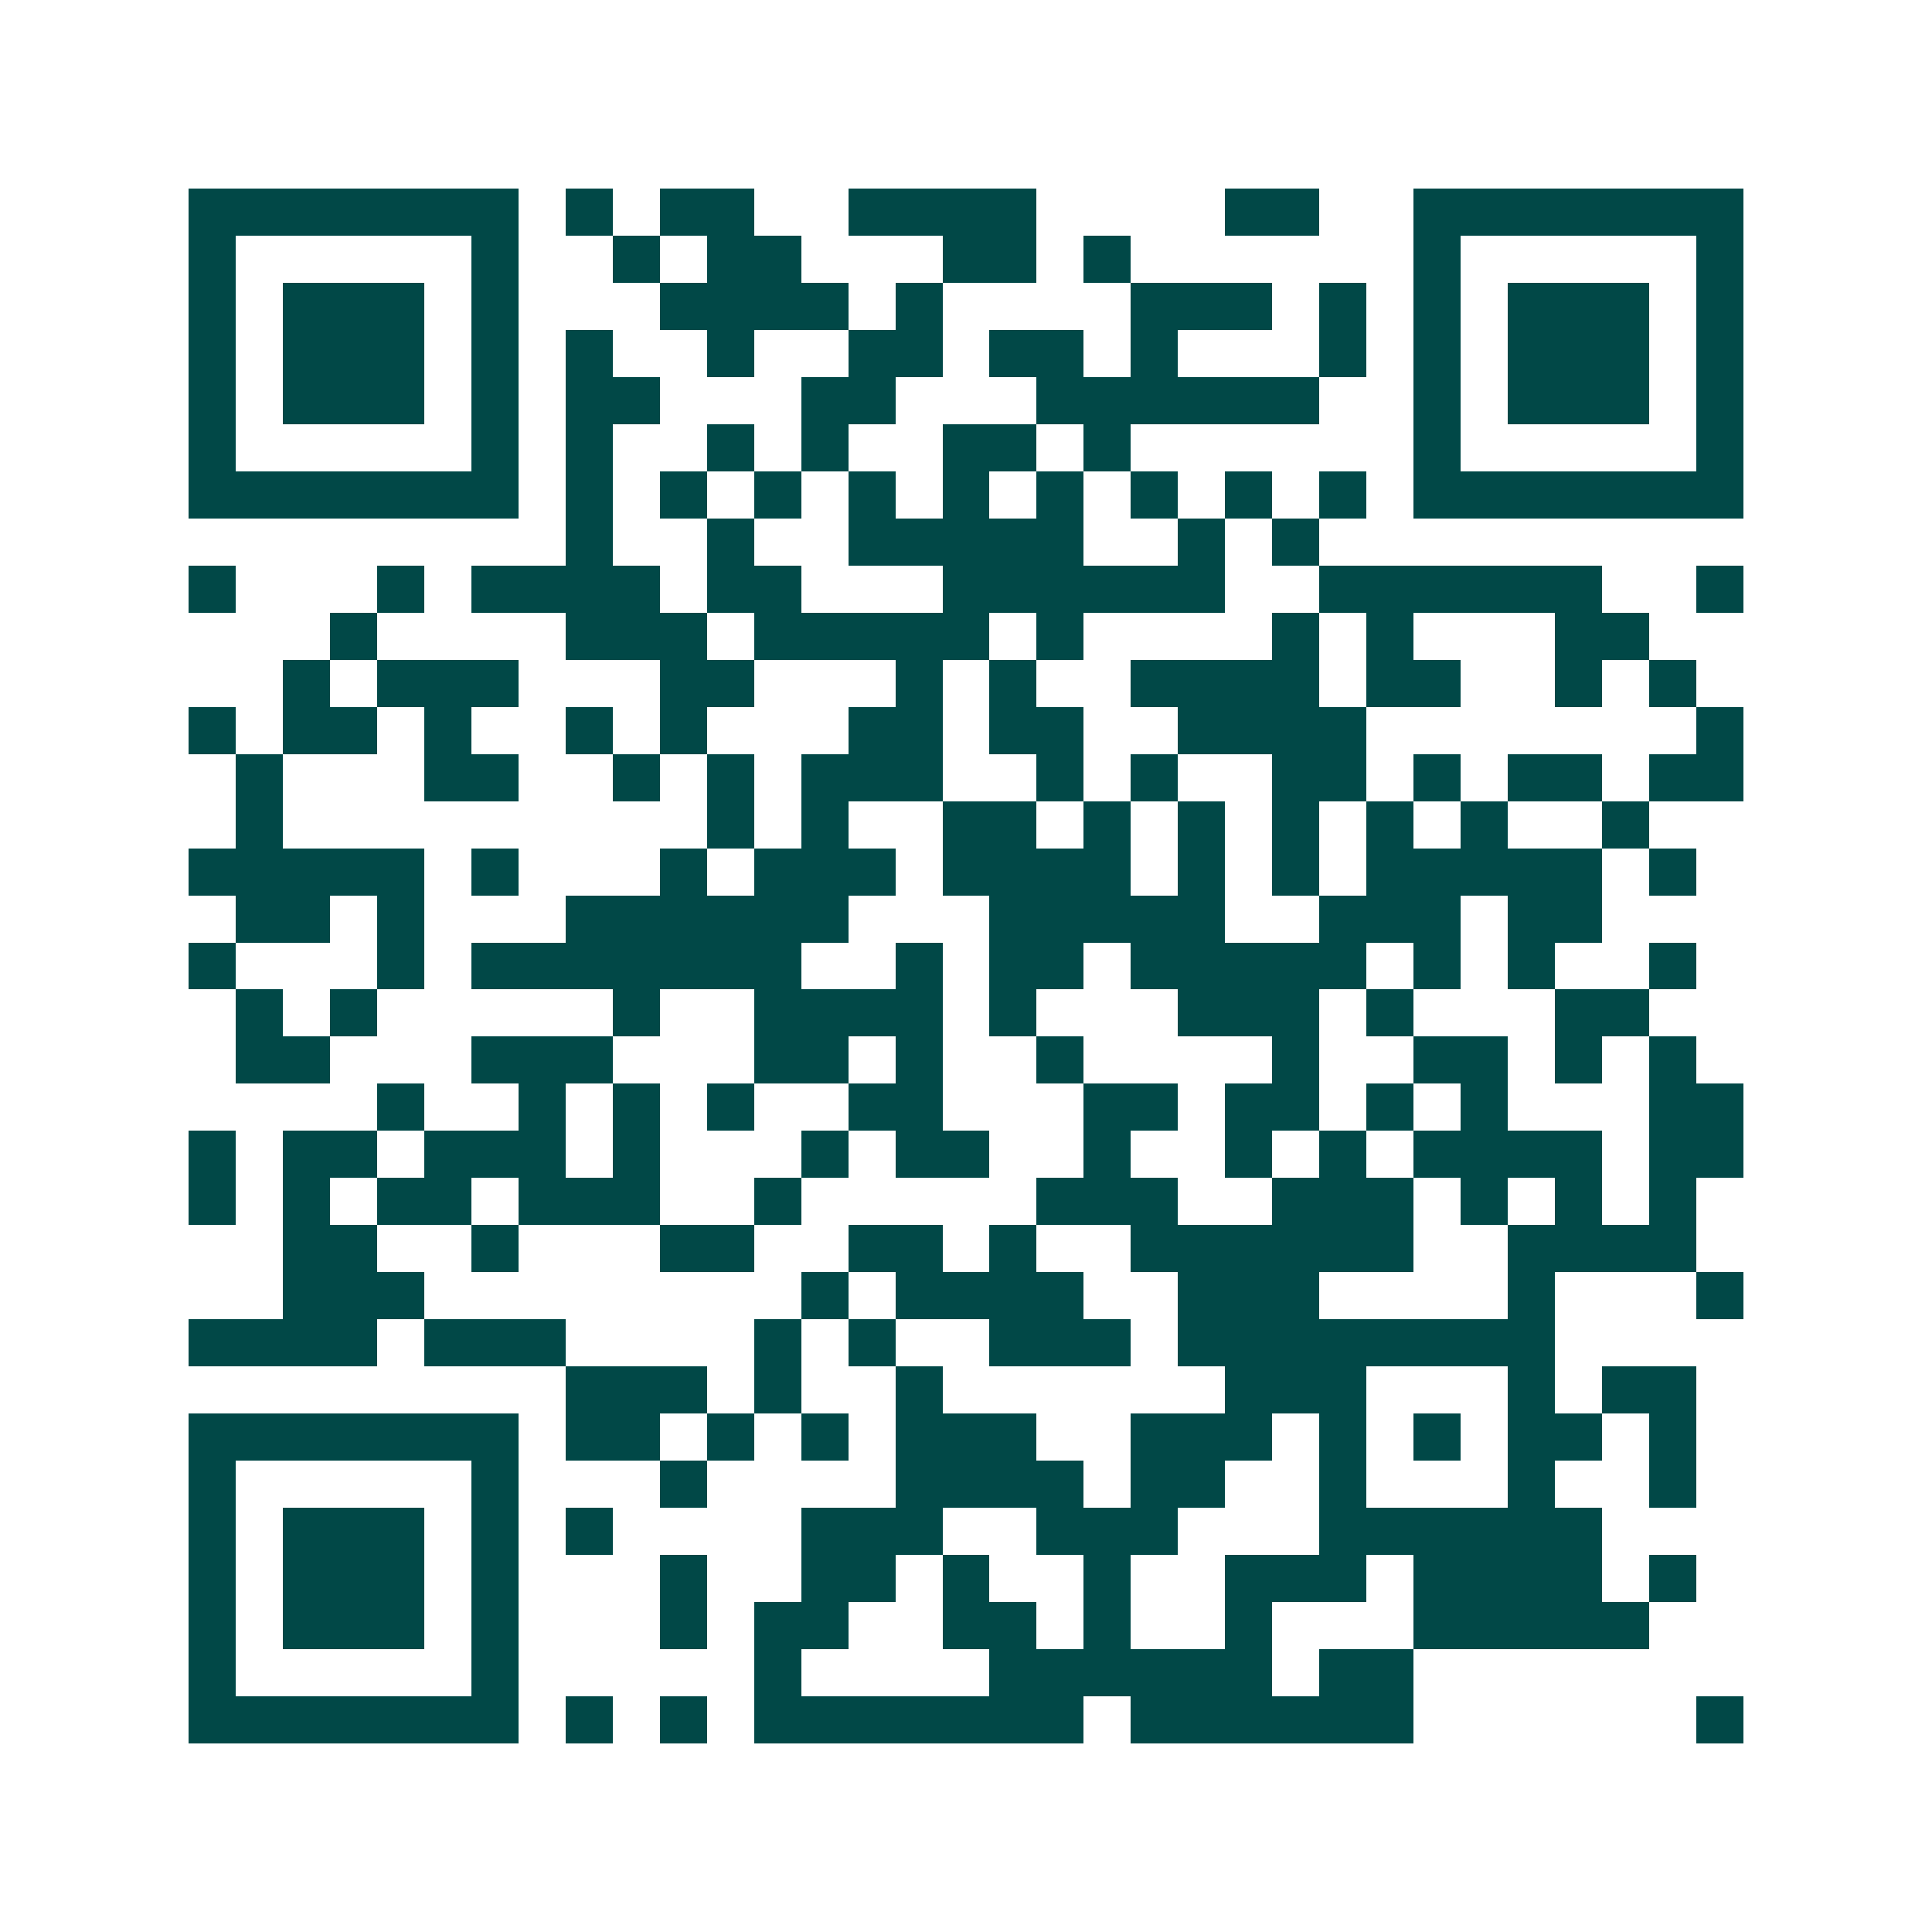 <svg xmlns="http://www.w3.org/2000/svg" width="200" height="200" viewBox="0 0 41 41" shape-rendering="crispEdges"><path fill="#ffffff" d="M0 0h41v41H0z"/><path stroke="#014847" d="M4 4.5h7m1 0h1m1 0h2m2 0h4m4 0h2m2 0h7M4 5.5h1m5 0h1m2 0h1m1 0h2m3 0h2m1 0h1m6 0h1m5 0h1M4 6.5h1m1 0h3m1 0h1m3 0h4m1 0h1m4 0h3m1 0h1m1 0h1m1 0h3m1 0h1M4 7.5h1m1 0h3m1 0h1m1 0h1m2 0h1m2 0h2m1 0h2m1 0h1m3 0h1m1 0h1m1 0h3m1 0h1M4 8.5h1m1 0h3m1 0h1m1 0h2m3 0h2m3 0h6m2 0h1m1 0h3m1 0h1M4 9.5h1m5 0h1m1 0h1m2 0h1m1 0h1m2 0h2m1 0h1m6 0h1m5 0h1M4 10.5h7m1 0h1m1 0h1m1 0h1m1 0h1m1 0h1m1 0h1m1 0h1m1 0h1m1 0h1m1 0h7M12 11.5h1m2 0h1m2 0h5m2 0h1m1 0h1M4 12.5h1m3 0h1m1 0h4m1 0h2m3 0h6m2 0h6m2 0h1M7 13.5h1m4 0h3m1 0h5m1 0h1m4 0h1m1 0h1m3 0h2M6 14.5h1m1 0h3m3 0h2m3 0h1m1 0h1m2 0h4m1 0h2m2 0h1m1 0h1M4 15.5h1m1 0h2m1 0h1m2 0h1m1 0h1m3 0h2m1 0h2m2 0h4m7 0h1M5 16.5h1m3 0h2m2 0h1m1 0h1m1 0h3m2 0h1m1 0h1m2 0h2m1 0h1m1 0h2m1 0h2M5 17.5h1m9 0h1m1 0h1m2 0h2m1 0h1m1 0h1m1 0h1m1 0h1m1 0h1m2 0h1M4 18.5h5m1 0h1m3 0h1m1 0h3m1 0h4m1 0h1m1 0h1m1 0h5m1 0h1M5 19.5h2m1 0h1m3 0h6m3 0h5m2 0h3m1 0h2M4 20.5h1m3 0h1m1 0h7m2 0h1m1 0h2m1 0h5m1 0h1m1 0h1m2 0h1M5 21.5h1m1 0h1m5 0h1m2 0h4m1 0h1m3 0h3m1 0h1m3 0h2M5 22.5h2m3 0h3m3 0h2m1 0h1m2 0h1m4 0h1m2 0h2m1 0h1m1 0h1M8 23.5h1m2 0h1m1 0h1m1 0h1m2 0h2m3 0h2m1 0h2m1 0h1m1 0h1m3 0h2M4 24.5h1m1 0h2m1 0h3m1 0h1m3 0h1m1 0h2m2 0h1m2 0h1m1 0h1m1 0h4m1 0h2M4 25.5h1m1 0h1m1 0h2m1 0h3m2 0h1m5 0h3m2 0h3m1 0h1m1 0h1m1 0h1M6 26.5h2m2 0h1m3 0h2m2 0h2m1 0h1m2 0h6m2 0h4M6 27.5h3m8 0h1m1 0h4m2 0h3m4 0h1m3 0h1M4 28.5h4m1 0h3m4 0h1m1 0h1m2 0h3m1 0h8M12 29.5h3m1 0h1m2 0h1m6 0h3m3 0h1m1 0h2M4 30.5h7m1 0h2m1 0h1m1 0h1m1 0h3m2 0h3m1 0h1m1 0h1m1 0h2m1 0h1M4 31.5h1m5 0h1m3 0h1m4 0h4m1 0h2m2 0h1m3 0h1m2 0h1M4 32.5h1m1 0h3m1 0h1m1 0h1m4 0h3m2 0h3m3 0h6M4 33.5h1m1 0h3m1 0h1m3 0h1m2 0h2m1 0h1m2 0h1m2 0h3m1 0h4m1 0h1M4 34.5h1m1 0h3m1 0h1m3 0h1m1 0h2m2 0h2m1 0h1m2 0h1m3 0h5M4 35.5h1m5 0h1m5 0h1m4 0h6m1 0h2M4 36.5h7m1 0h1m1 0h1m1 0h7m1 0h6m6 0h1"/></svg>
